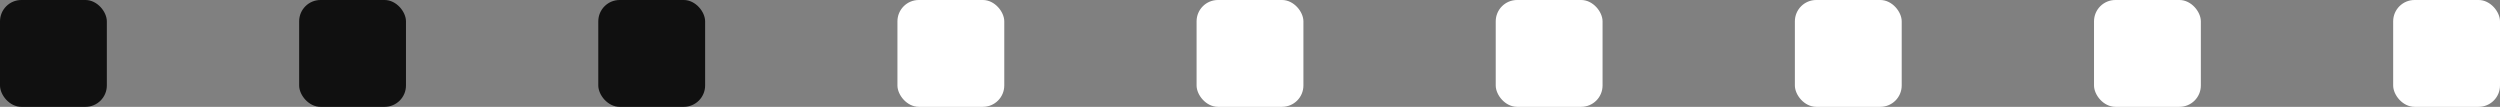 <?xml version="1.0" encoding="UTF-8"?> <svg xmlns="http://www.w3.org/2000/svg" width="117" height="5" viewBox="0 0 117 5" fill="none"><rect x="0" y="0" width="117" height="5" fill="#808080" stroke="none"/> <rect width="5" height="5" rx="1" fill="#101010"></rect> <rect x="14" width="5" height="5" rx="1" fill="#101010"></rect> <rect x="28" width="5" height="5" rx="1" fill="#101010"></rect> <rect x="42" width="5" height="5" rx="1" fill="white"></rect> <rect x="56" width="5" height="5" rx="1" fill="white"></rect> <rect x="70" width="5" height="5" rx="1" fill="white"></rect> <rect x="84" width="5" height="5" rx="1" fill="white"></rect> <rect x="98" width="5" height="5" rx="1" fill="white"></rect> <rect x="112" width="5" height="5" rx="1" fill="white"></rect> </svg> 